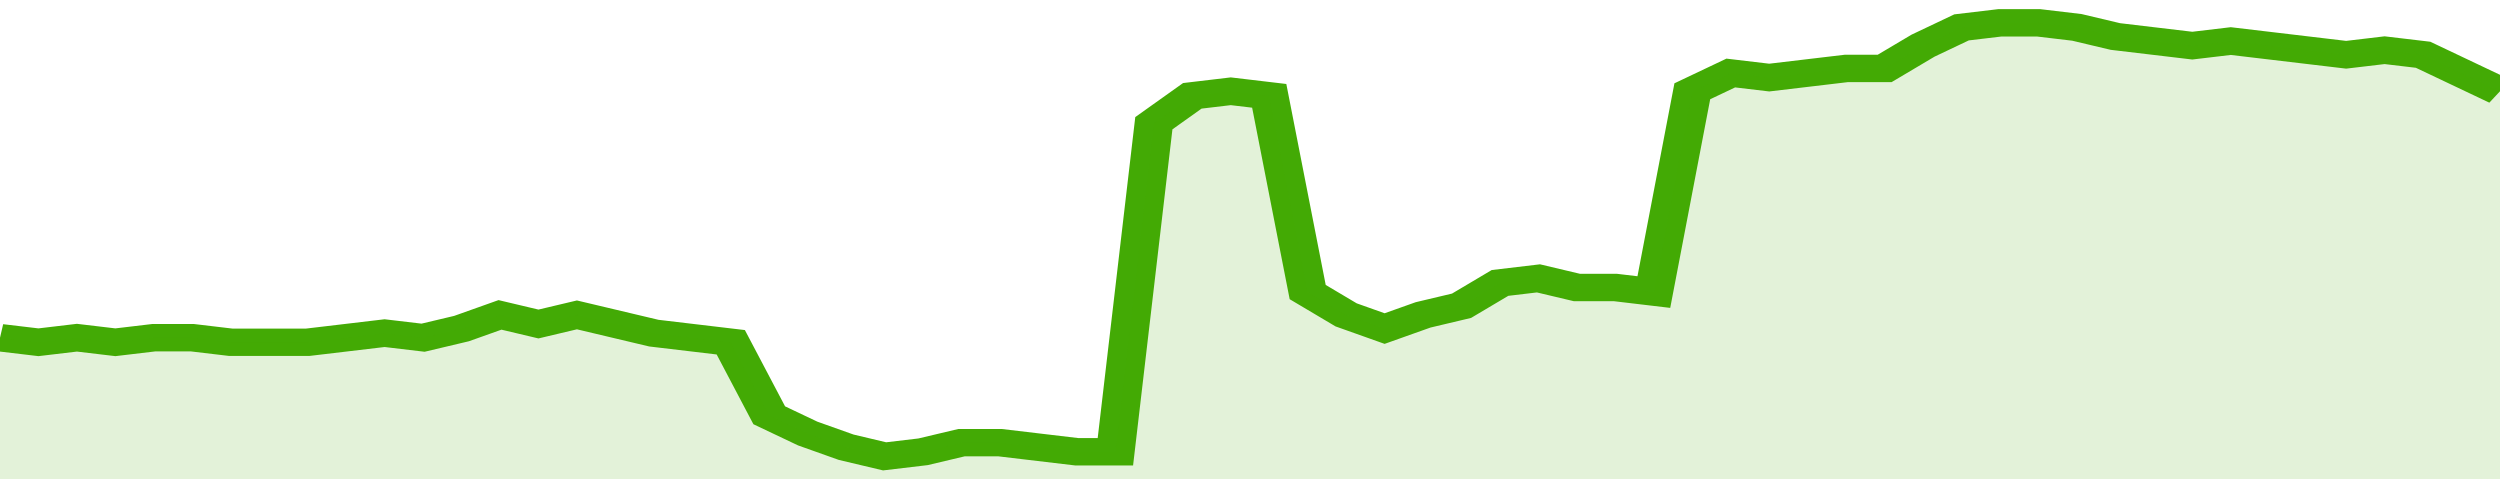 <svg xmlns="http://www.w3.org/2000/svg" viewBox="0 0 390 105" width="120" height="23" preserveAspectRatio="none">
				 <polyline fill="none" stroke="#43AA05" stroke-width="6" points="0, 74 6, 75 12, 74 18, 75 24, 74 30, 74 36, 75 42, 75 48, 75 54, 74 60, 73 66, 74 72, 72 78, 69 84, 71 90, 69 96, 71 102, 73 108, 74 114, 75 120, 91 126, 95 132, 98 138, 100 144, 99 150, 97 156, 97 162, 98 168, 99 174, 99 180, 27 186, 21 192, 20 198, 21 204, 64 210, 69 216, 72 222, 69 228, 67 234, 62 240, 61 246, 63 252, 63 258, 64 264, 20 270, 16 276, 17 282, 16 288, 15 294, 15 300, 10 306, 6 312, 5 318, 5 324, 6 330, 8 336, 9 342, 10 348, 9 354, 10 360, 11 366, 12 372, 11 378, 12 384, 16 390, 20 390, 20 "> </polyline>
				 <polygon fill="#43AA05" opacity="0.15" points="0, 105 0, 74 6, 75 12, 74 18, 75 24, 74 30, 74 36, 75 42, 75 48, 75 54, 74 60, 73 66, 74 72, 72 78, 69 84, 71 90, 69 96, 71 102, 73 108, 74 114, 75 120, 91 126, 95 132, 98 138, 100 144, 99 150, 97 156, 97 162, 98 168, 99 174, 99 180, 27 186, 21 192, 20 198, 21 204, 64 210, 69 216, 72 222, 69 228, 67 234, 62 240, 61 246, 63 252, 63 258, 64 264, 20 270, 16 276, 17 282, 16 288, 15 294, 15 300, 10 306, 6 312, 5 318, 5 324, 6 330, 8 336, 9 342, 10 348, 9 354, 10 360, 11 366, 12 372, 11 378, 12 384, 16 390, 20 390, 105 "></polygon>
			</svg>